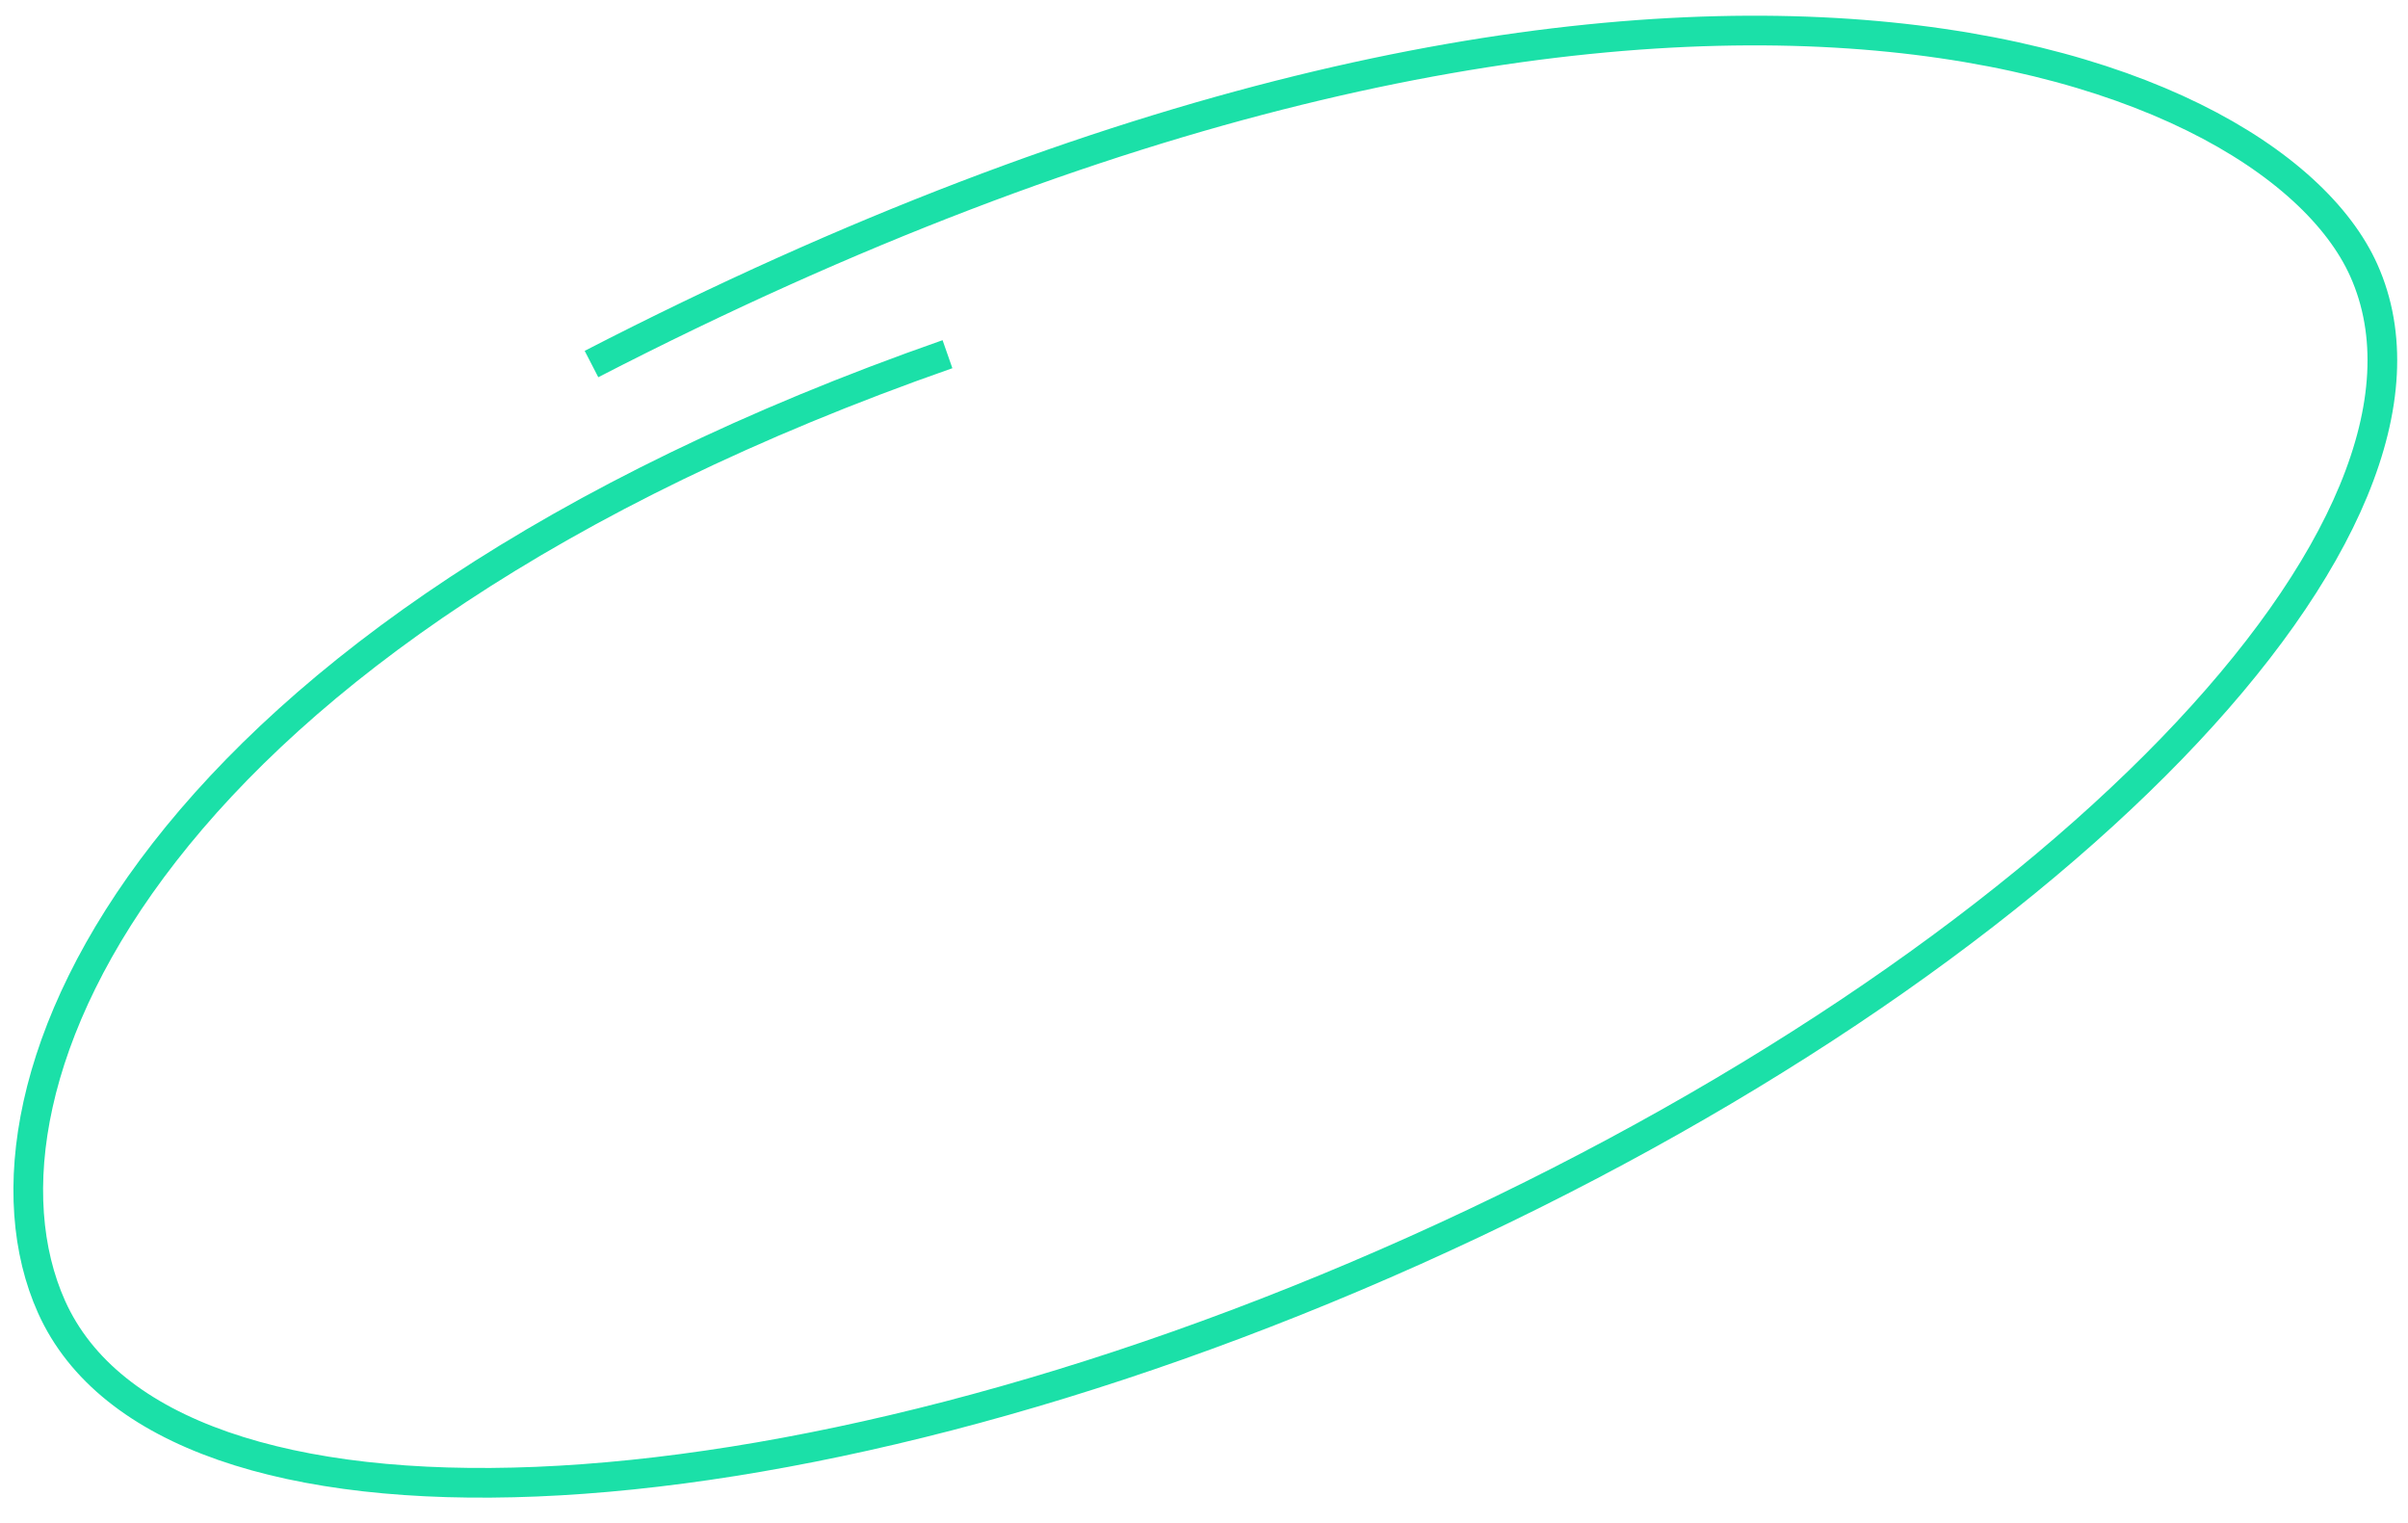 <?xml version="1.0" encoding="UTF-8"?> <svg xmlns="http://www.w3.org/2000/svg" width="68" height="43" viewBox="0 0 68 43" fill="none"> <path d="M26.756 10.001C4.306 17.857 -1.331 30.683 1.455 36.899C4.684 44.103 21.918 43.391 39.949 35.309C57.98 27.227 69.98 14.835 66.751 7.631C64.008 1.512 46.37 -5.012 16.703 10.279" stroke="#1BE0A8" stroke-width="0.838"></path> </svg> 